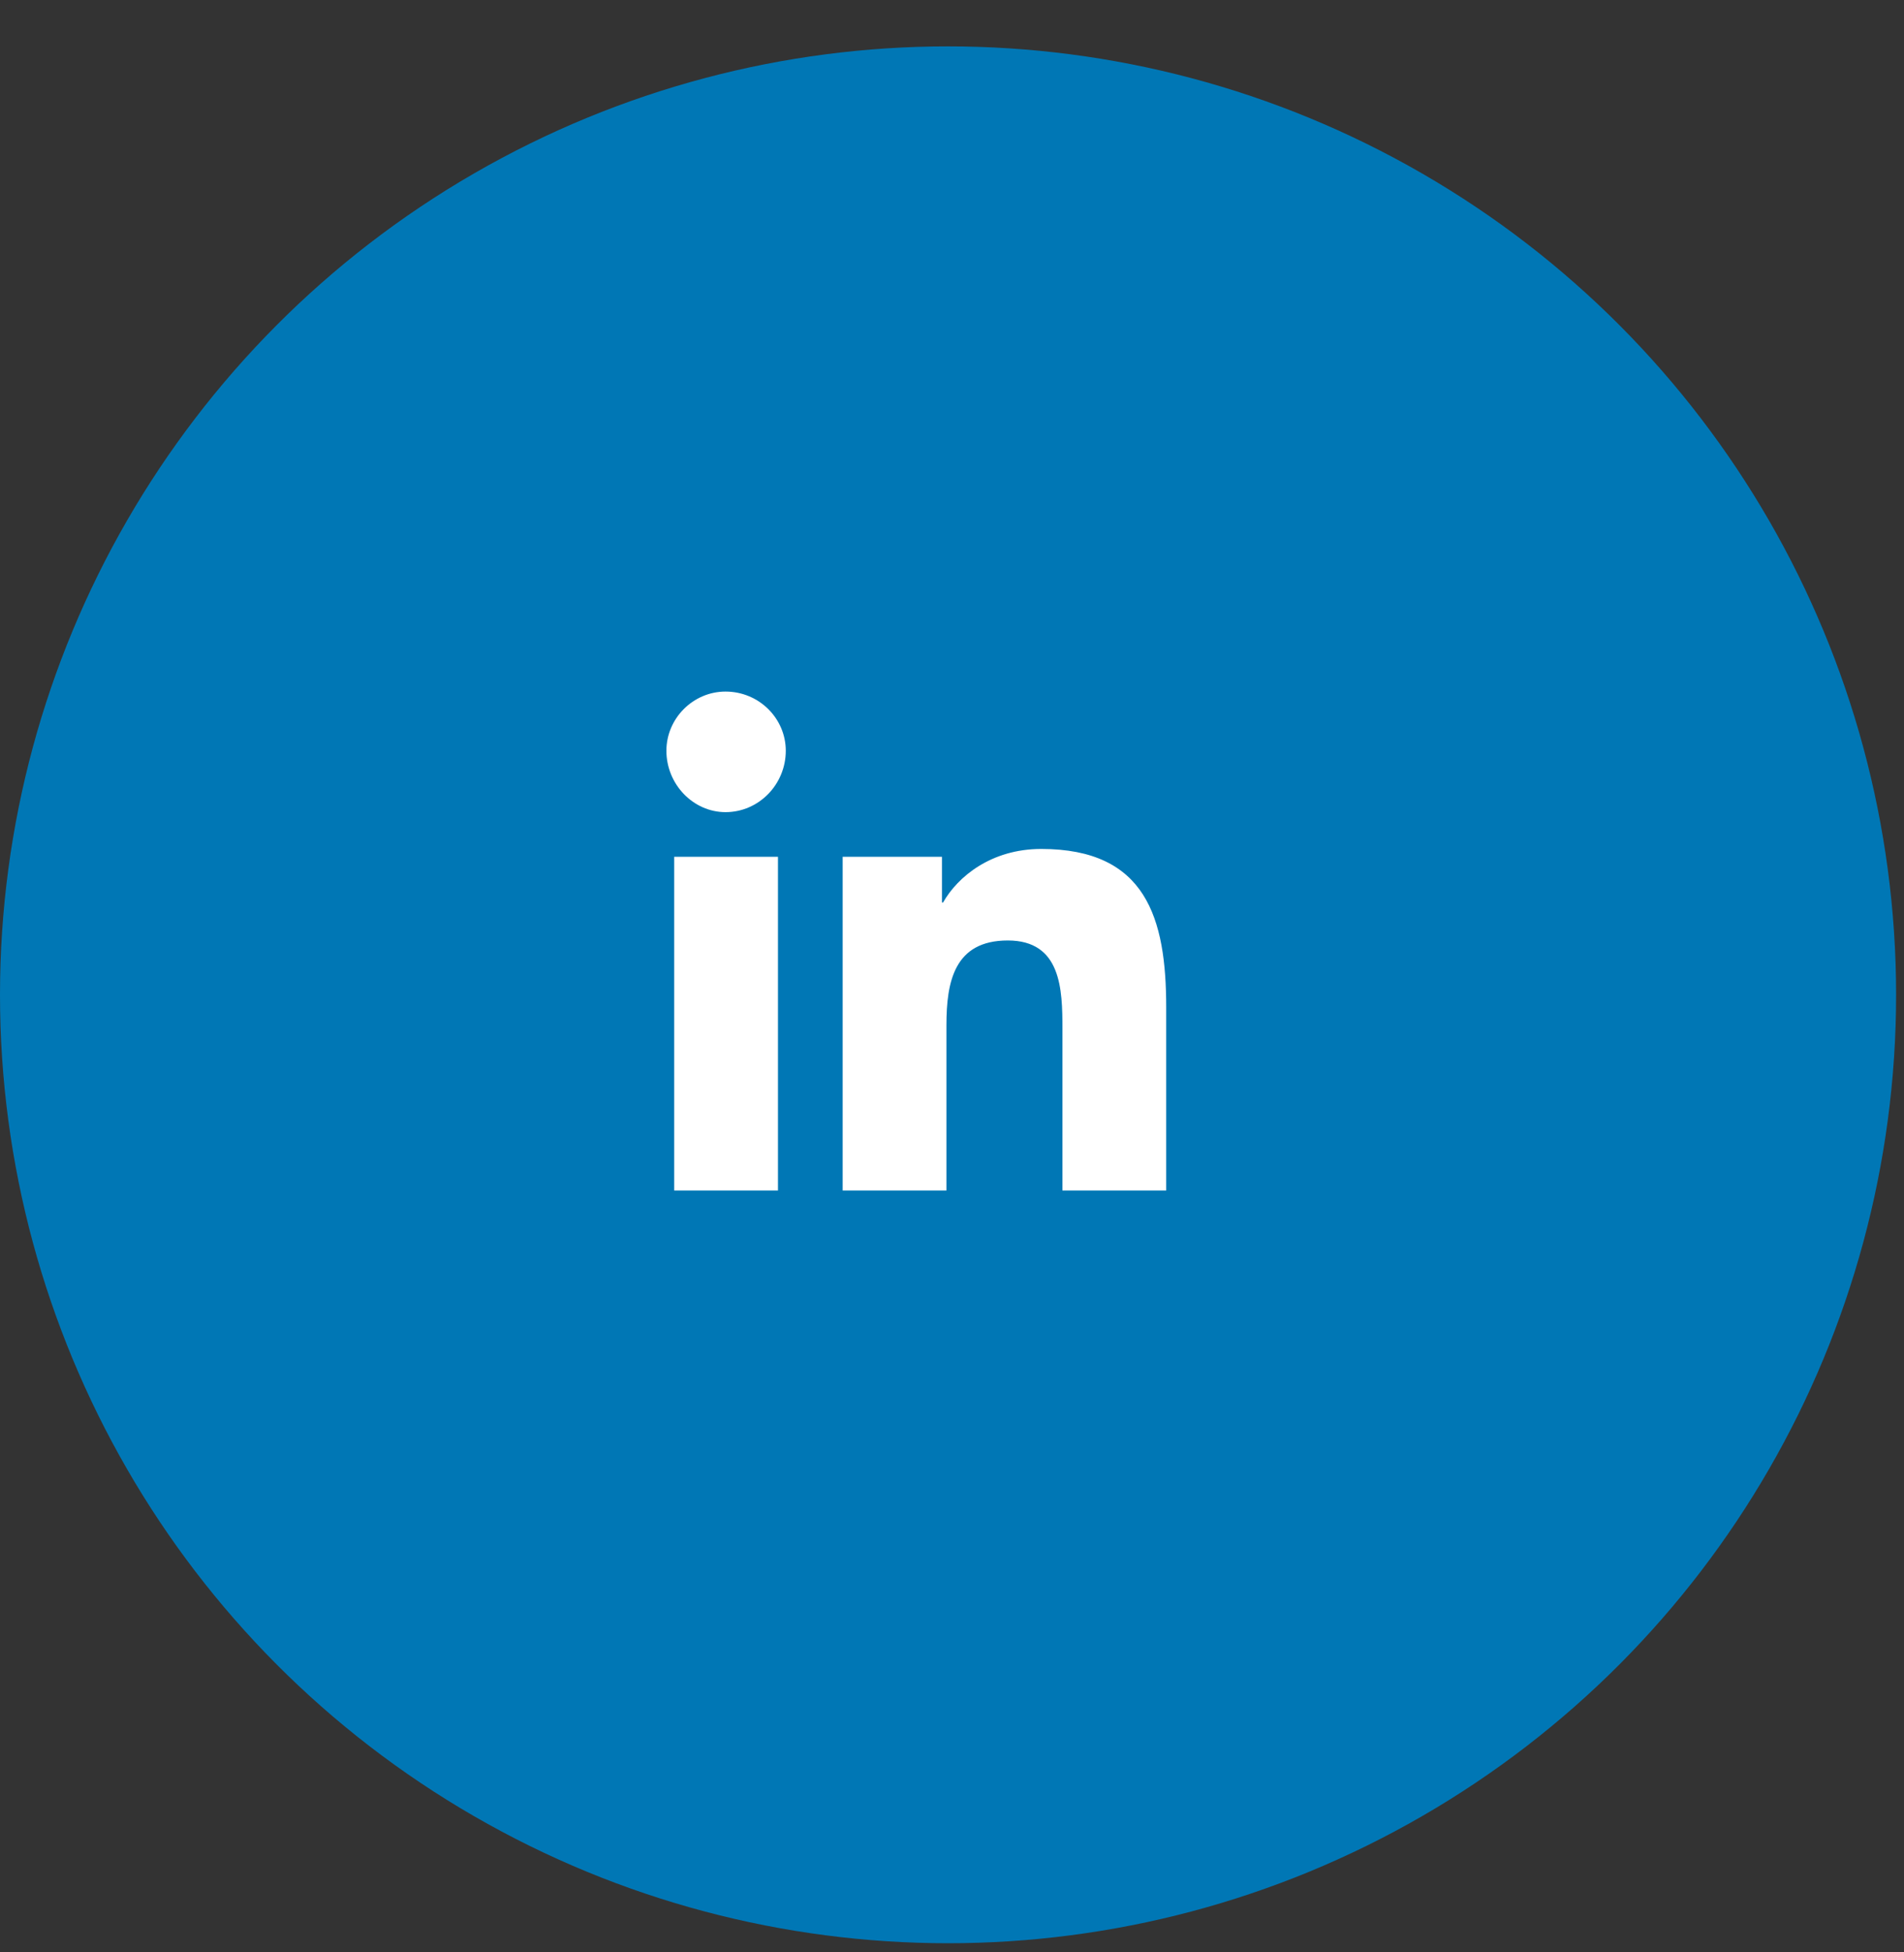 <svg width="40" height="41" viewBox="0 0 40 41" fill="none" xmlns="http://www.w3.org/2000/svg">
<rect x="0" y="0" width="40" height="41" fill="#333333" stroke="none"/>
<circle cx="19.917" cy="20.891" r="19.917" fill="#0077B5"/>
<path d="M16.344 25H14.164V17.992H16.344V25ZM15.242 17.055C14.562 17.055 14 16.469 14 15.766C14 15.086 14.562 14.523 15.242 14.523C15.945 14.523 16.508 15.086 16.508 15.766C16.508 16.469 15.945 17.055 15.242 17.055ZM22.32 25V21.602C22.32 20.781 22.297 19.75 21.172 19.75C20.047 19.75 19.883 20.617 19.883 21.531V25H17.703V17.992H19.789V18.953H19.812C20.117 18.414 20.82 17.828 21.875 17.828C24.078 17.828 24.5 19.281 24.5 21.156V25H22.32Z" fill="white"/>
</svg>
